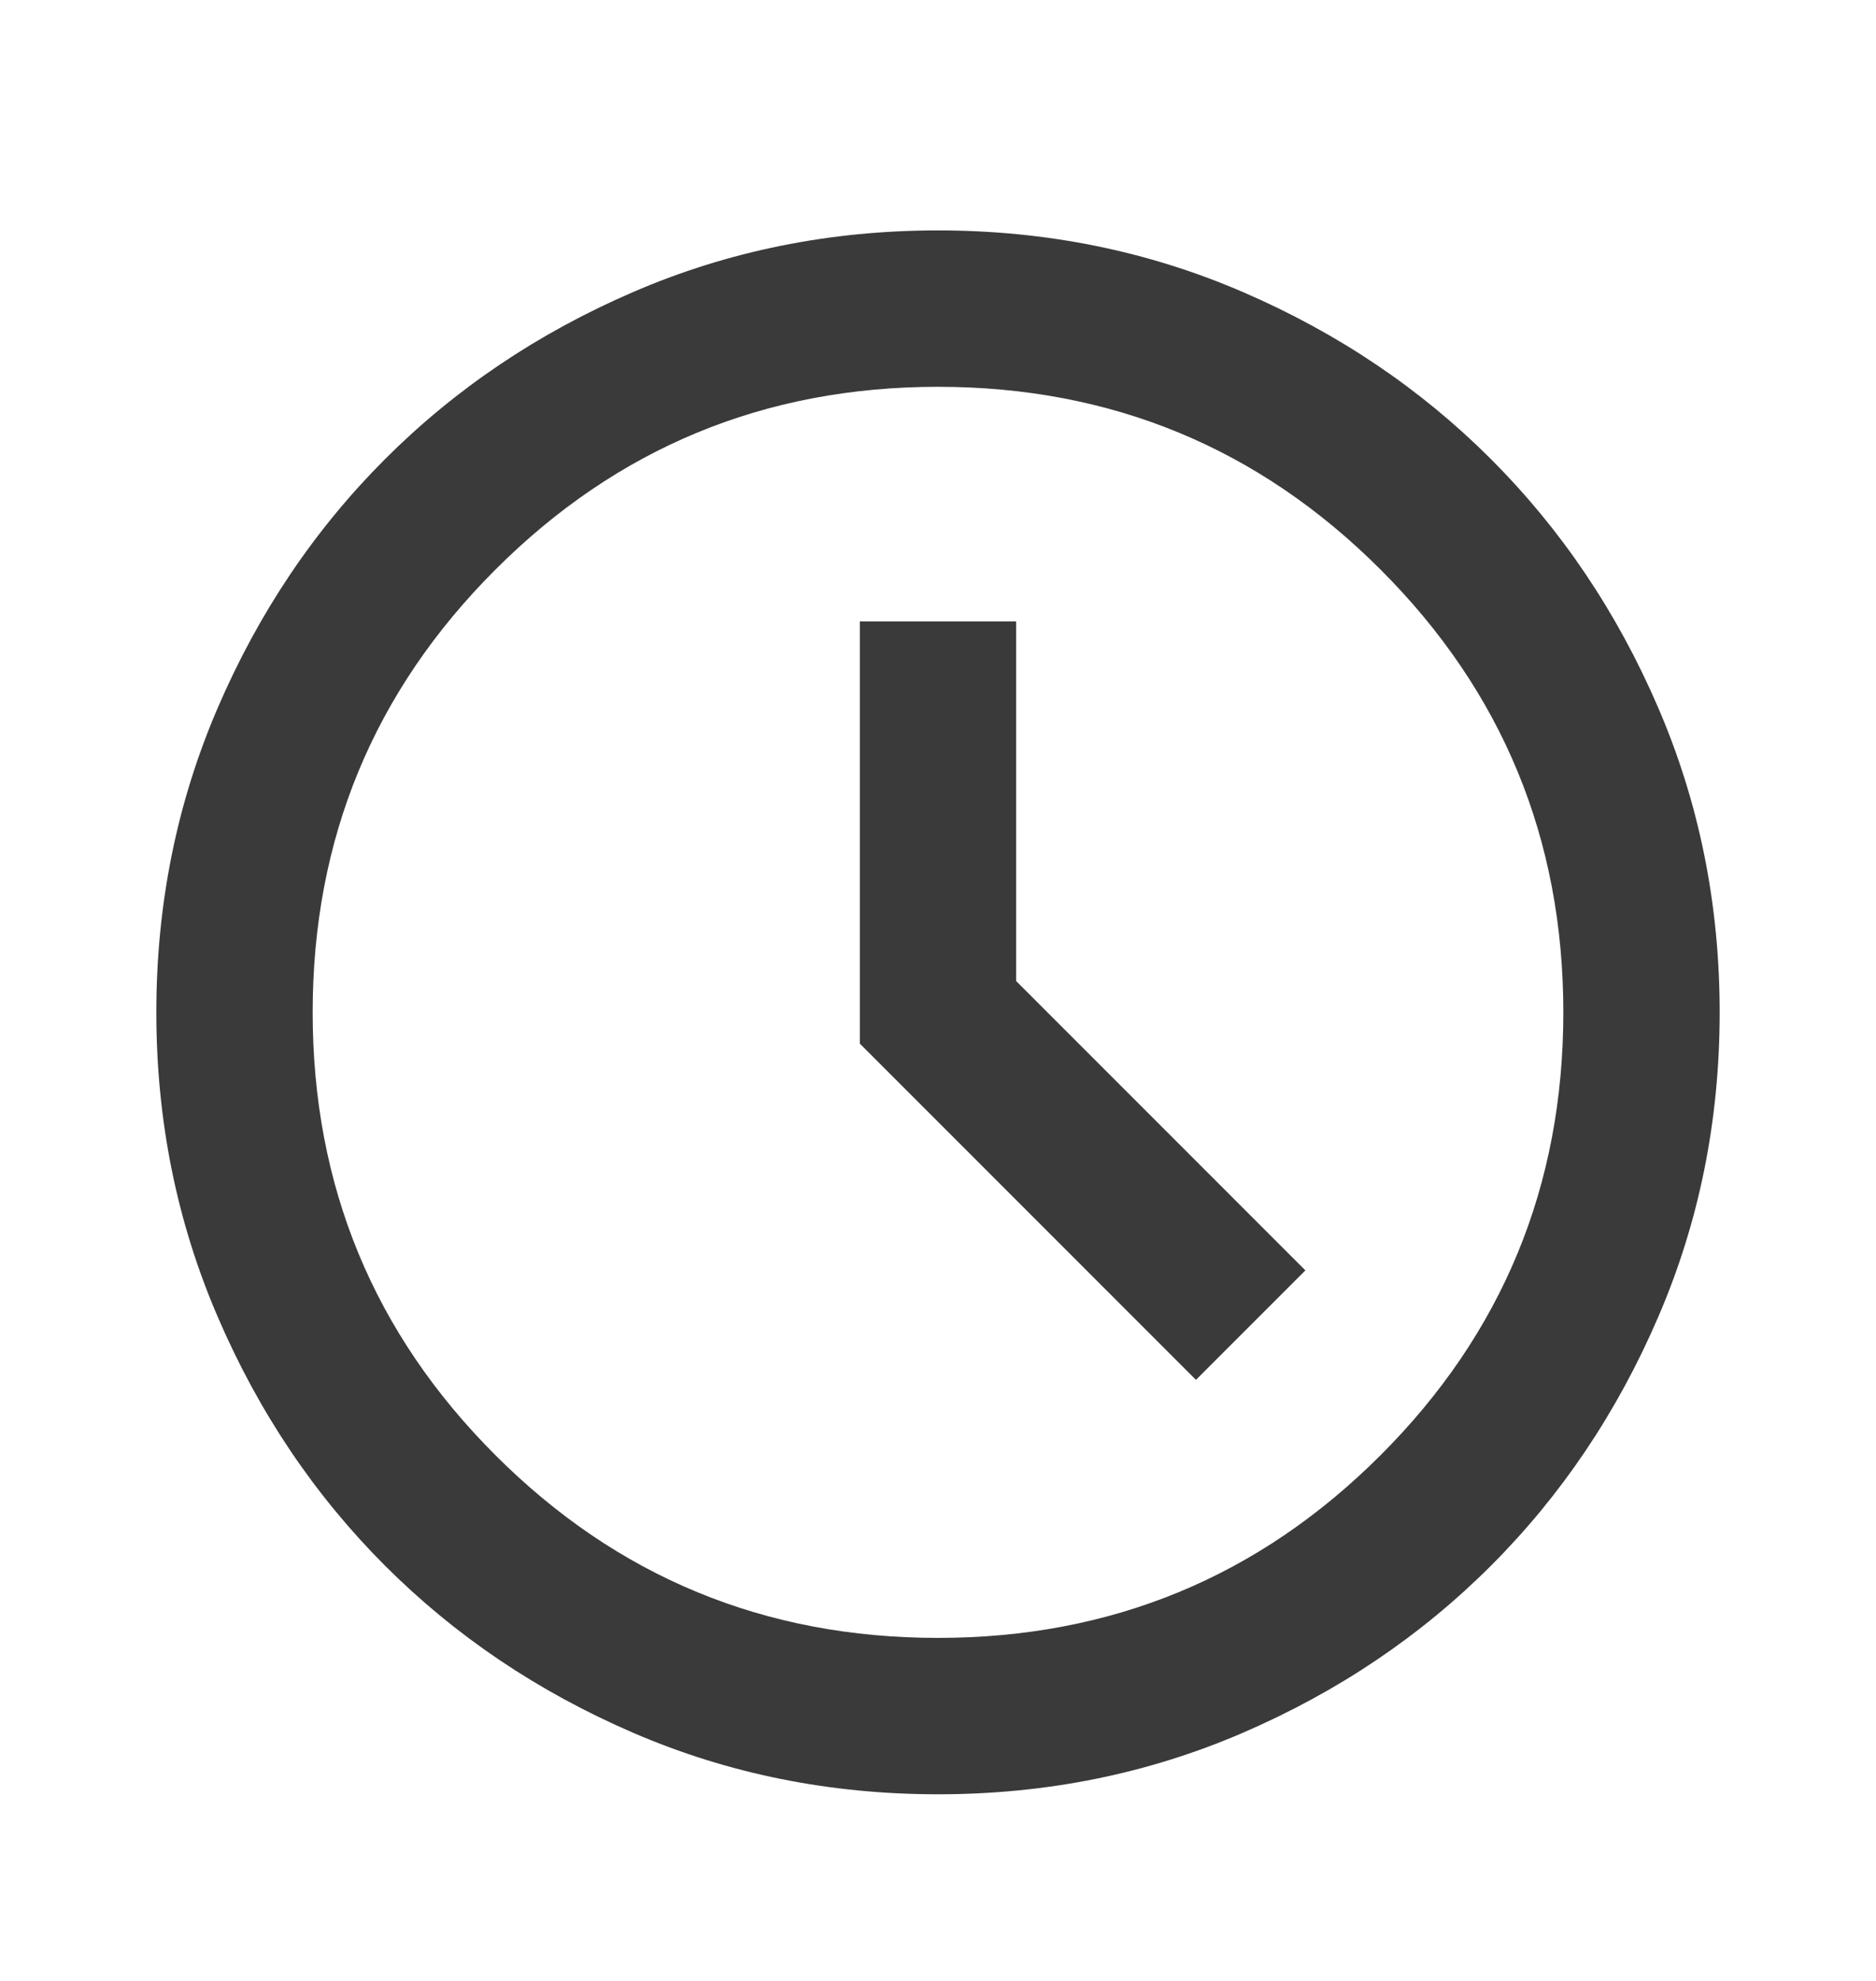 <?xml version="1.0" encoding="UTF-8"?> <svg xmlns="http://www.w3.org/2000/svg" width="18" height="19" viewBox="0 0 18 19" fill="none"><path d="M11.475 13.235L12.525 12.185L9.75 9.41V5.96H8.25V10.01L11.475 13.235ZM9 17.21C7.963 17.21 6.987 17.014 6.075 16.62C5.162 16.226 4.369 15.692 3.694 15.017C3.019 14.342 2.484 13.548 2.091 12.635C1.697 11.723 1.5 10.748 1.5 9.71C1.5 8.673 1.697 7.698 2.091 6.785C2.484 5.873 3.019 5.079 3.694 4.404C4.369 3.729 5.162 3.195 6.075 2.801C6.987 2.407 7.963 2.21 9 2.21C10.037 2.21 11.012 2.407 11.925 2.801C12.838 3.195 13.631 3.729 14.306 4.404C14.981 5.079 15.516 5.873 15.909 6.785C16.303 7.698 16.5 8.673 16.5 9.71C16.5 10.748 16.303 11.723 15.909 12.635C15.516 13.548 14.981 14.342 14.306 15.017C13.631 15.692 12.838 16.226 11.925 16.62C11.012 17.014 10.037 17.21 9 17.21ZM9 15.71C10.662 15.71 12.078 15.126 13.247 13.957C14.416 12.789 15 11.373 15 9.71C15 8.048 14.416 6.632 13.247 5.464C12.078 4.295 10.662 3.71 9 3.71C7.338 3.71 5.922 4.295 4.753 5.464C3.584 6.632 3 8.048 3 9.71C3 11.373 3.584 12.789 4.753 13.957C5.922 15.126 7.338 15.71 9 15.71Z" fill="#3A3A3A"></path></svg> 
